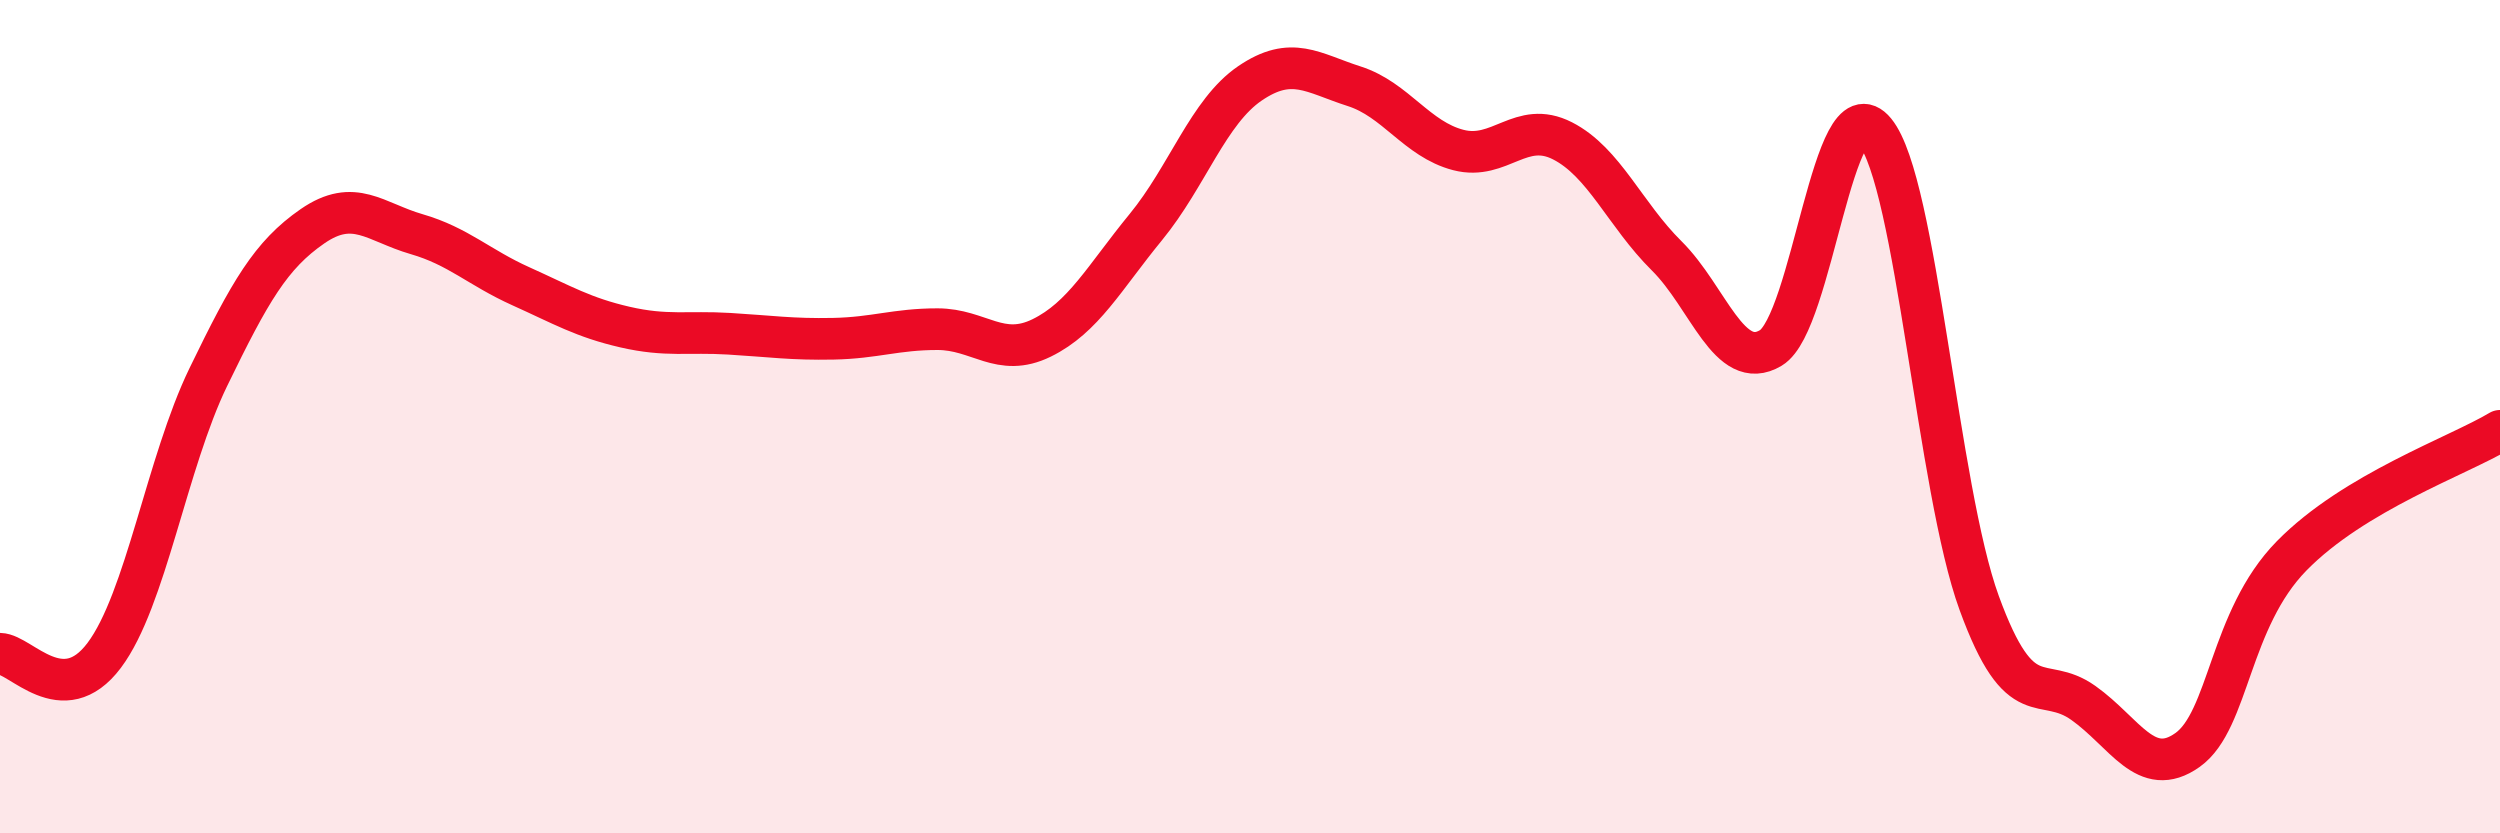 
    <svg width="60" height="20" viewBox="0 0 60 20" xmlns="http://www.w3.org/2000/svg">
      <path
        d="M 0,15.69 C 0.5,15.7 1.5,17.06 2.5,15.73 C 3.5,14.4 4,11.11 5,9.05 C 6,6.99 6.5,6.12 7.5,5.43 C 8.5,4.74 9,5.33 10,5.62 C 11,5.91 11.5,6.42 12.5,6.87 C 13.5,7.32 14,7.62 15,7.85 C 16,8.08 16.5,7.95 17.5,8.01 C 18.5,8.07 19,8.15 20,8.13 C 21,8.11 21.5,7.9 22.5,7.9 C 23.5,7.9 24,8.6 25,8.11 C 26,7.62 26.5,6.67 27.5,5.45 C 28.5,4.23 29,2.68 30,2 C 31,1.32 31.5,1.75 32.5,2.07 C 33.5,2.39 34,3.34 35,3.6 C 36,3.86 36.5,2.87 37.5,3.38 C 38.5,3.89 39,5.15 40,6.14 C 41,7.13 41.5,8.95 42.5,8.35 C 43.5,7.75 44,1.94 45,3.16 C 46,4.38 46.5,11.73 47.5,14.47 C 48.5,17.21 49,16.16 50,16.87 C 51,17.58 51.5,18.71 52.5,18 C 53.5,17.29 53.5,14.87 55,13.34 C 56.5,11.81 59,10.94 60,10.34L60 20L0 20Z"
        fill="#EB0A25"
        opacity="0.1"
        stroke-linecap="round"
        stroke-linejoin="round"
      />
      <path
        d="M 0,15.69 C 0.5,15.7 1.5,17.06 2.5,15.73 C 3.5,14.4 4,11.11 5,9.05 C 6,6.99 6.5,6.12 7.5,5.43 C 8.5,4.74 9,5.33 10,5.62 C 11,5.91 11.5,6.42 12.5,6.87 C 13.5,7.32 14,7.62 15,7.85 C 16,8.08 16.5,7.95 17.5,8.01 C 18.5,8.07 19,8.15 20,8.13 C 21,8.11 21.5,7.9 22.5,7.9 C 23.5,7.9 24,8.6 25,8.11 C 26,7.62 26.5,6.67 27.5,5.45 C 28.5,4.23 29,2.68 30,2 C 31,1.32 31.5,1.75 32.5,2.07 C 33.5,2.39 34,3.34 35,3.6 C 36,3.86 36.5,2.87 37.5,3.38 C 38.5,3.89 39,5.15 40,6.14 C 41,7.13 41.5,8.95 42.5,8.35 C 43.5,7.75 44,1.94 45,3.16 C 46,4.38 46.5,11.73 47.5,14.47 C 48.5,17.21 49,16.16 50,16.87 C 51,17.58 51.5,18.71 52.5,18 C 53.5,17.29 53.5,14.87 55,13.34 C 56.5,11.81 59,10.94 60,10.34"
        stroke="#EB0A25"
        stroke-width="1"
        fill="none"
        stroke-linecap="round"
        stroke-linejoin="round"
      />
    </svg>
  